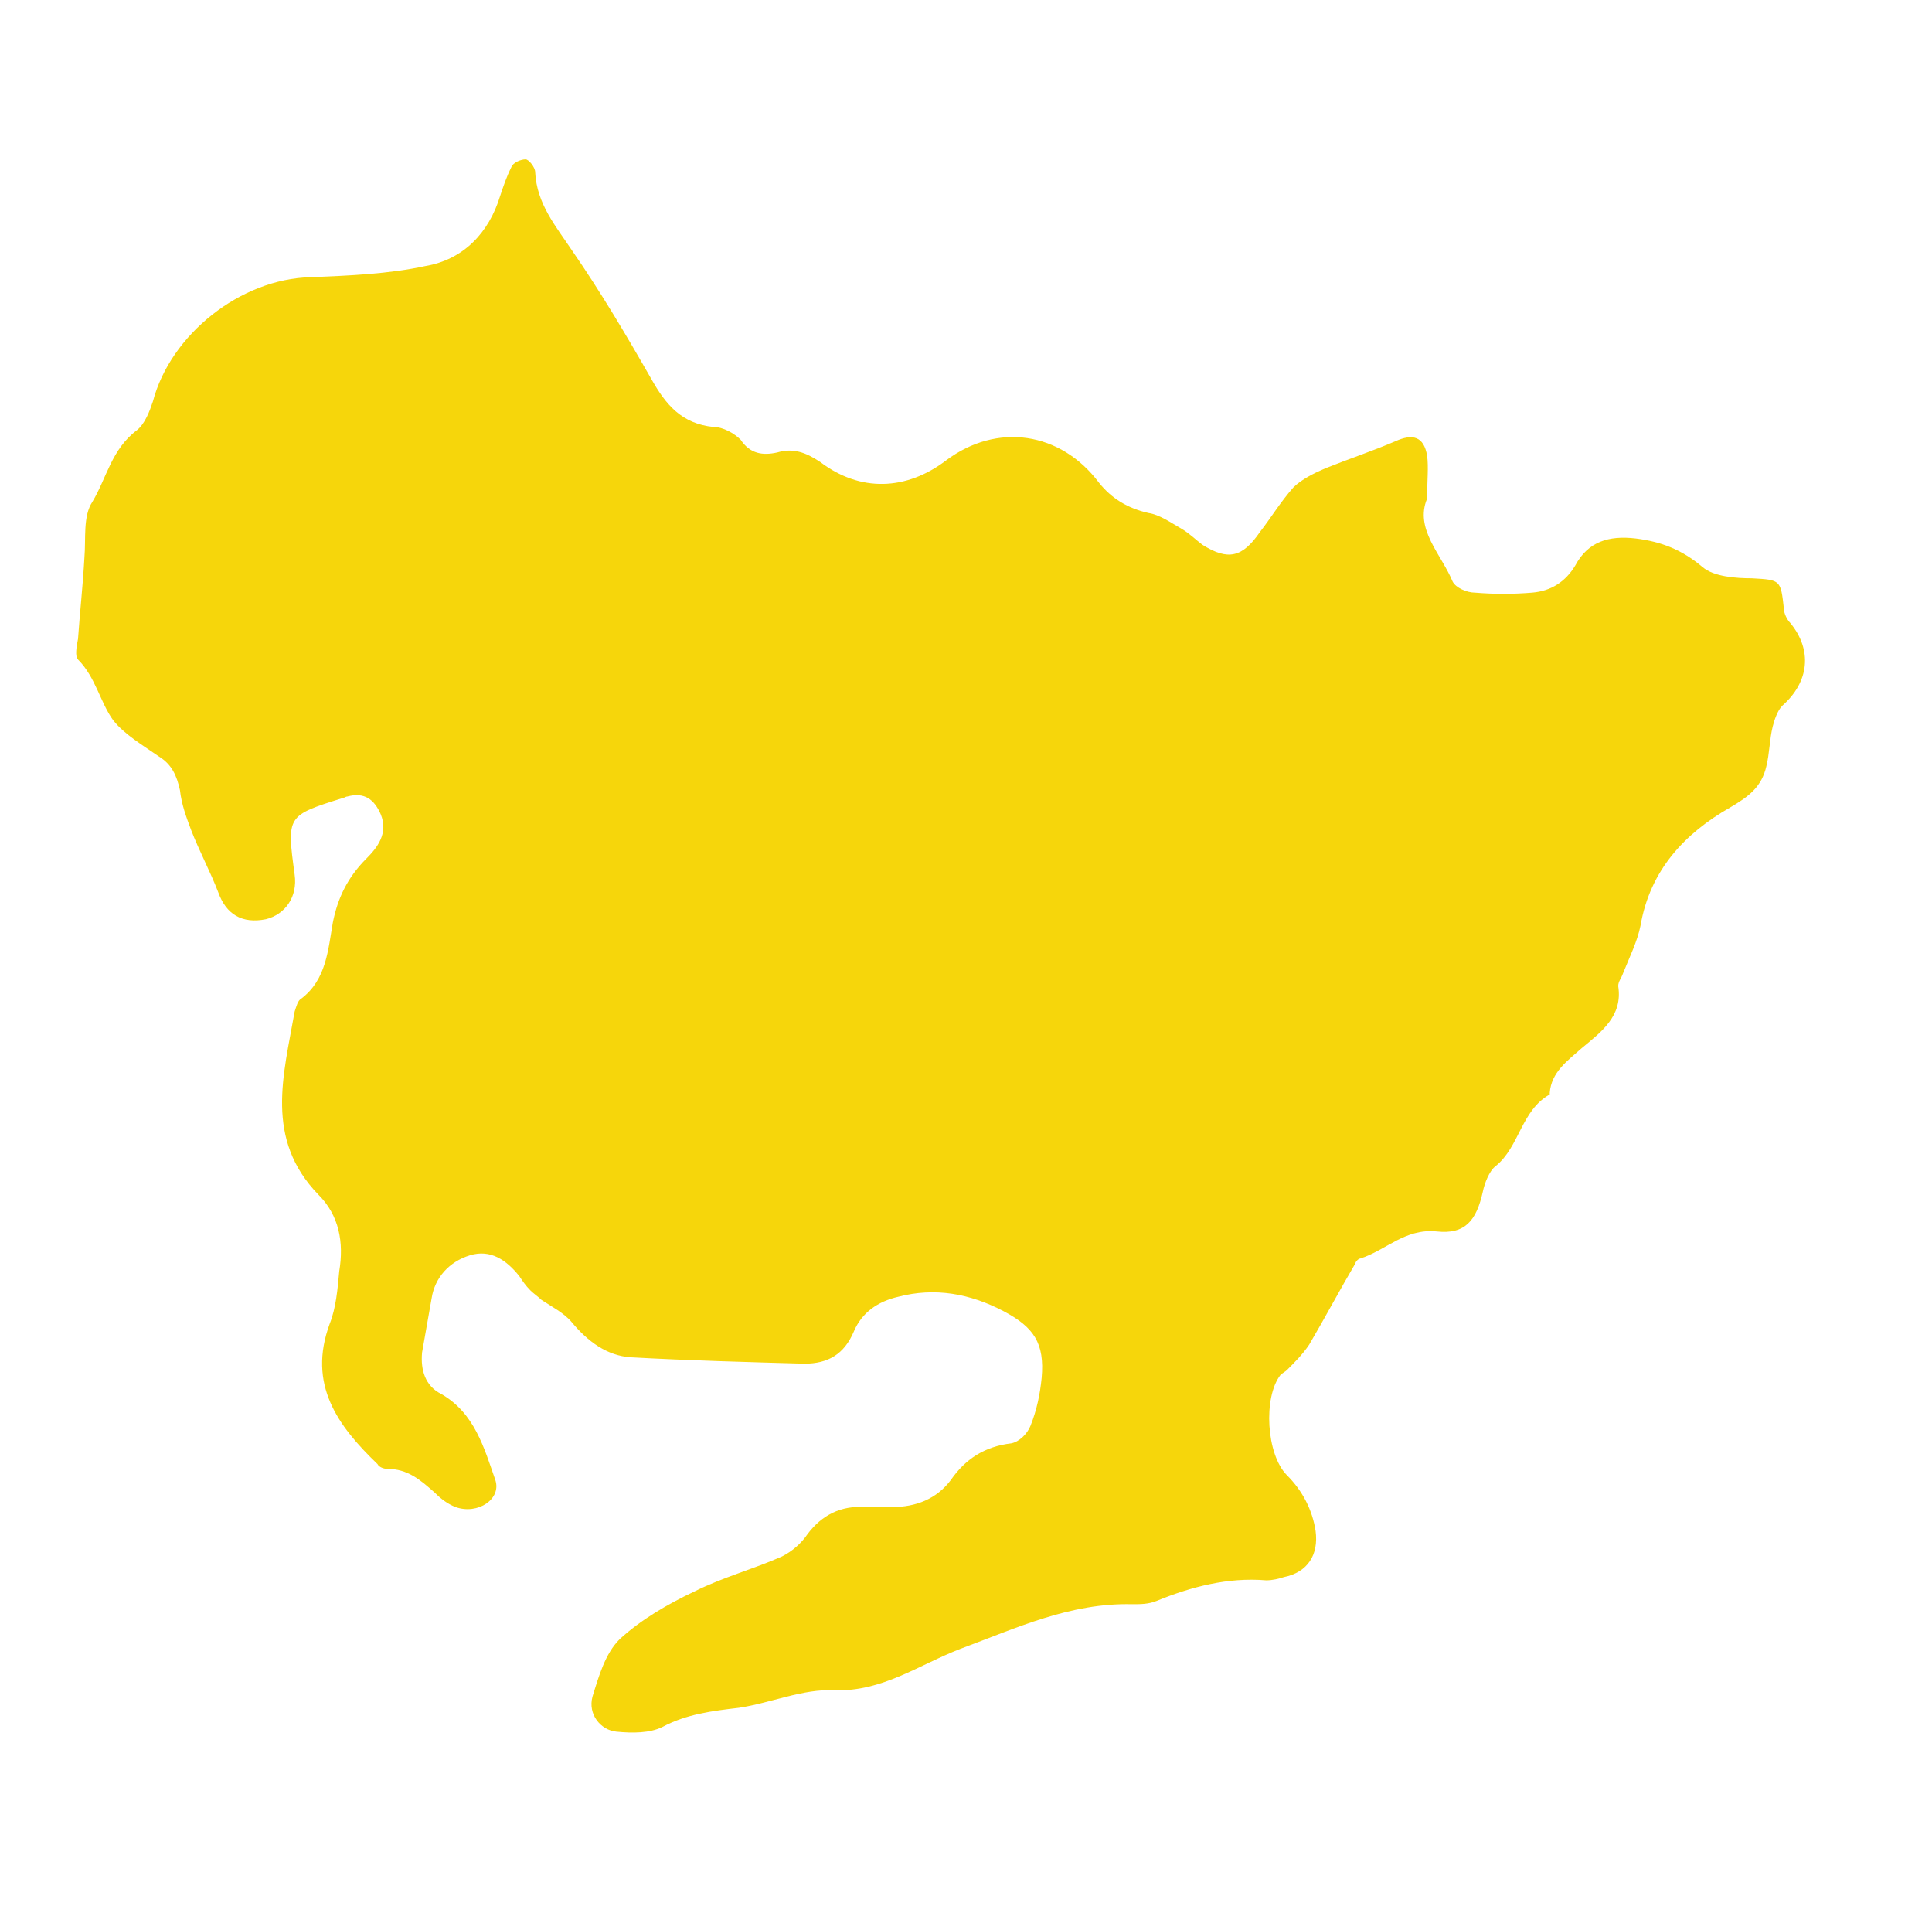 <?xml version="1.0" encoding="utf-8"?>
<!-- Generator: Adobe Illustrator 28.3.0, SVG Export Plug-In . SVG Version: 6.00 Build 0)  -->
<svg version="1.1" id="レイヤー_1" xmlns="http://www.w3.org/2000/svg" xmlns:xlink="http://www.w3.org/1999/xlink" x="0px"
	 y="0px" viewBox="0 0 121.3 119.9" style="enable-background:new 0 0 121.3 119.9;" xml:space="preserve">
<style type="text/css">
	.st0{fill:#F6D60B;}
</style>
<g>
	<path class="st0" d="M89.6,31.3c-0.8,1.9,0.9,3.5,1.6,5.2c0.2,0.4,0.9,0.7,1.4,0.7c1.2,0.1,2.4,0.1,3.6,0c1.2-0.1,2.1-0.7,2.7-1.7
		c0.8-1.5,2.1-1.9,3.8-1.7c1.6,0.2,2.9,0.7,4.2,1.8c0.7,0.6,2.1,0.7,3.1,0.7c1.8,0.1,1.8,0.1,2,1.9c0,0.3,0.2,0.7,0.4,0.9
		c1.4,1.7,1.2,3.7-0.5,5.2c-0.3,0.3-0.5,0.9-0.6,1.3c-0.2,0.8-0.2,1.7-0.4,2.5c-0.3,1.3-1.1,1.9-2.3,2.6c-2.8,1.6-5,3.9-5.6,7.4
		c-0.2,1-0.7,2-1.1,3c-0.1,0.3-0.3,0.5-0.3,0.8c0.3,1.9-1.1,2.9-2.3,3.9c-0.9,0.8-1.9,1.5-2,2.8c0,0,0,0.1,0,0.1
		c-1.8,1-1.9,3.3-3.4,4.5c-0.4,0.3-0.7,1.1-0.8,1.6c-0.4,1.8-1.1,2.7-2.9,2.5c-2-0.2-3.2,1.2-4.8,1.7c-0.1,0-0.3,0.2-0.3,0.3
		c-1,1.7-1.9,3.4-2.9,5.1c-0.4,0.6-0.9,1.1-1.4,1.6c-0.1,0.1-0.3,0.2-0.4,0.3c-1.1,1.4-0.9,5,0.4,6.3c1,1,1.6,2.2,1.8,3.5
		c0.2,1.5-0.5,2.6-2,2.9c-0.3,0.1-0.7,0.2-1.1,0.2c-2.4-0.2-4.7,0.4-6.9,1.3c-0.5,0.2-1,0.2-1.5,0.2c-3.9-0.1-7.3,1.5-10.8,2.8
		c-2.6,1-4.9,2.7-7.9,2.6c-2-0.1-4,0.8-6,1.1c-1.7,0.2-3.3,0.4-4.8,1.2c-0.8,0.4-1.9,0.4-2.9,0.3c-1-0.1-1.8-1.1-1.5-2.2
		c0.4-1.3,0.8-2.7,1.7-3.6c1.3-1.2,3-2.2,4.7-3c1.8-0.9,3.7-1.4,5.5-2.2c0.6-0.3,1.2-0.8,1.6-1.4c0.9-1.2,2.1-1.8,3.6-1.7
		c0.6,0,1.1,0,1.7,0c1.5,0,2.8-0.5,3.7-1.7c0.9-1.3,2.1-2.1,3.8-2.3c0.5-0.1,1-0.6,1.2-1.1c0.4-1,0.6-2,0.7-3
		c0.2-2.2-0.5-3.2-2.4-4.2c-2.1-1.1-4.3-1.5-6.6-0.9c-1.3,0.3-2.3,1-2.8,2.2c-0.6,1.4-1.6,2-3.1,2c-3.6-0.1-7.3-0.2-10.9-0.4
		c-1.5-0.1-2.7-1-3.7-2.2c-0.5-0.6-1.3-1-1.9-1.4c-0.2-0.2-0.5-0.4-0.7-0.6c-0.3-0.3-0.5-0.6-0.7-0.9c-0.8-1-1.8-1.7-3.1-1.3
		c-1.3,0.4-2.2,1.4-2.4,2.7c-0.2,1.1-0.4,2.3-0.6,3.4c-0.1,1.1,0.2,2.1,1.2,2.6c2.1,1.2,2.7,3.4,3.4,5.4c0.4,1.2-1.1,2.2-2.5,1.7
		c-0.5-0.2-0.9-0.5-1.3-0.9c-0.9-0.8-1.7-1.5-3-1.5c-0.2,0-0.5-0.1-0.6-0.3c-2.5-2.4-4.4-5-3-8.8c0.4-1,0.5-2.2,0.6-3.3
		c0.3-1.8,0-3.5-1.3-4.8c-3.4-3.5-2.2-7.5-1.5-11.5c0.1-0.3,0.2-0.7,0.4-0.8c1.6-1.2,1.7-3.1,2-4.8c0.3-1.5,0.9-2.8,2.1-4
		c0.7-0.7,1.4-1.6,0.9-2.8c-0.4-0.9-1-1.4-2.1-1.1c-0.1,0-0.2,0.1-0.3,0.1c-3.5,1.1-3.5,1.1-3,4.8c0.2,1.4-0.6,2.5-1.8,2.8
		c-1.5,0.3-2.5-0.3-3-1.7c-0.5-1.3-1.2-2.6-1.7-3.9c-0.3-0.8-0.6-1.6-0.7-2.5c-0.2-0.9-0.5-1.6-1.3-2.1c-1-0.7-2.2-1.4-2.9-2.3
		c-0.8-1.1-1.1-2.7-2.2-3.8c-0.2-0.2-0.1-0.8,0-1.3C5,38.6,5.2,36.8,5.3,35c0.1-1.2-0.1-2.6,0.5-3.5C6.7,30,7,28.2,8.6,27
		c0.5-0.4,0.8-1.2,1-1.8c1.1-4.2,5.5-7.7,9.9-7.8c2.4-0.1,4.9-0.2,7.2-0.7c2.4-0.4,4-2.1,4.7-4.4c0.2-0.6,0.4-1.2,0.7-1.8
		c0.1-0.3,0.6-0.5,0.9-0.5c0.2,0,0.6,0.5,0.6,0.8c0.1,2,1.3,3.4,2.3,4.9c1.8,2.6,3.4,5.3,5,8.1c0.9,1.6,1.9,2.8,3.9,3
		c0.6,0,1.3,0.4,1.7,0.8c0.6,0.9,1.4,1,2.3,0.8c1-0.3,1.8,0,2.7,0.6c2.5,1.9,5.4,1.8,7.9-0.1c3.2-2.4,7.2-1.8,9.6,1.4
		c0.8,1,1.8,1.6,3.1,1.9c0.7,0.1,1.4,0.6,2.1,1c0.5,0.3,0.9,0.7,1.3,1c1.6,1,2.5,0.8,3.6-0.8c0.7-0.9,1.3-1.9,2.1-2.8
		c0.5-0.5,1.3-0.9,2-1.2c1.5-0.6,3-1.1,4.4-1.7c1.1-0.5,1.8-0.3,2,0.9C89.7,29.3,89.6,30.2,89.6,31.3z"/>
</g>
</svg>
